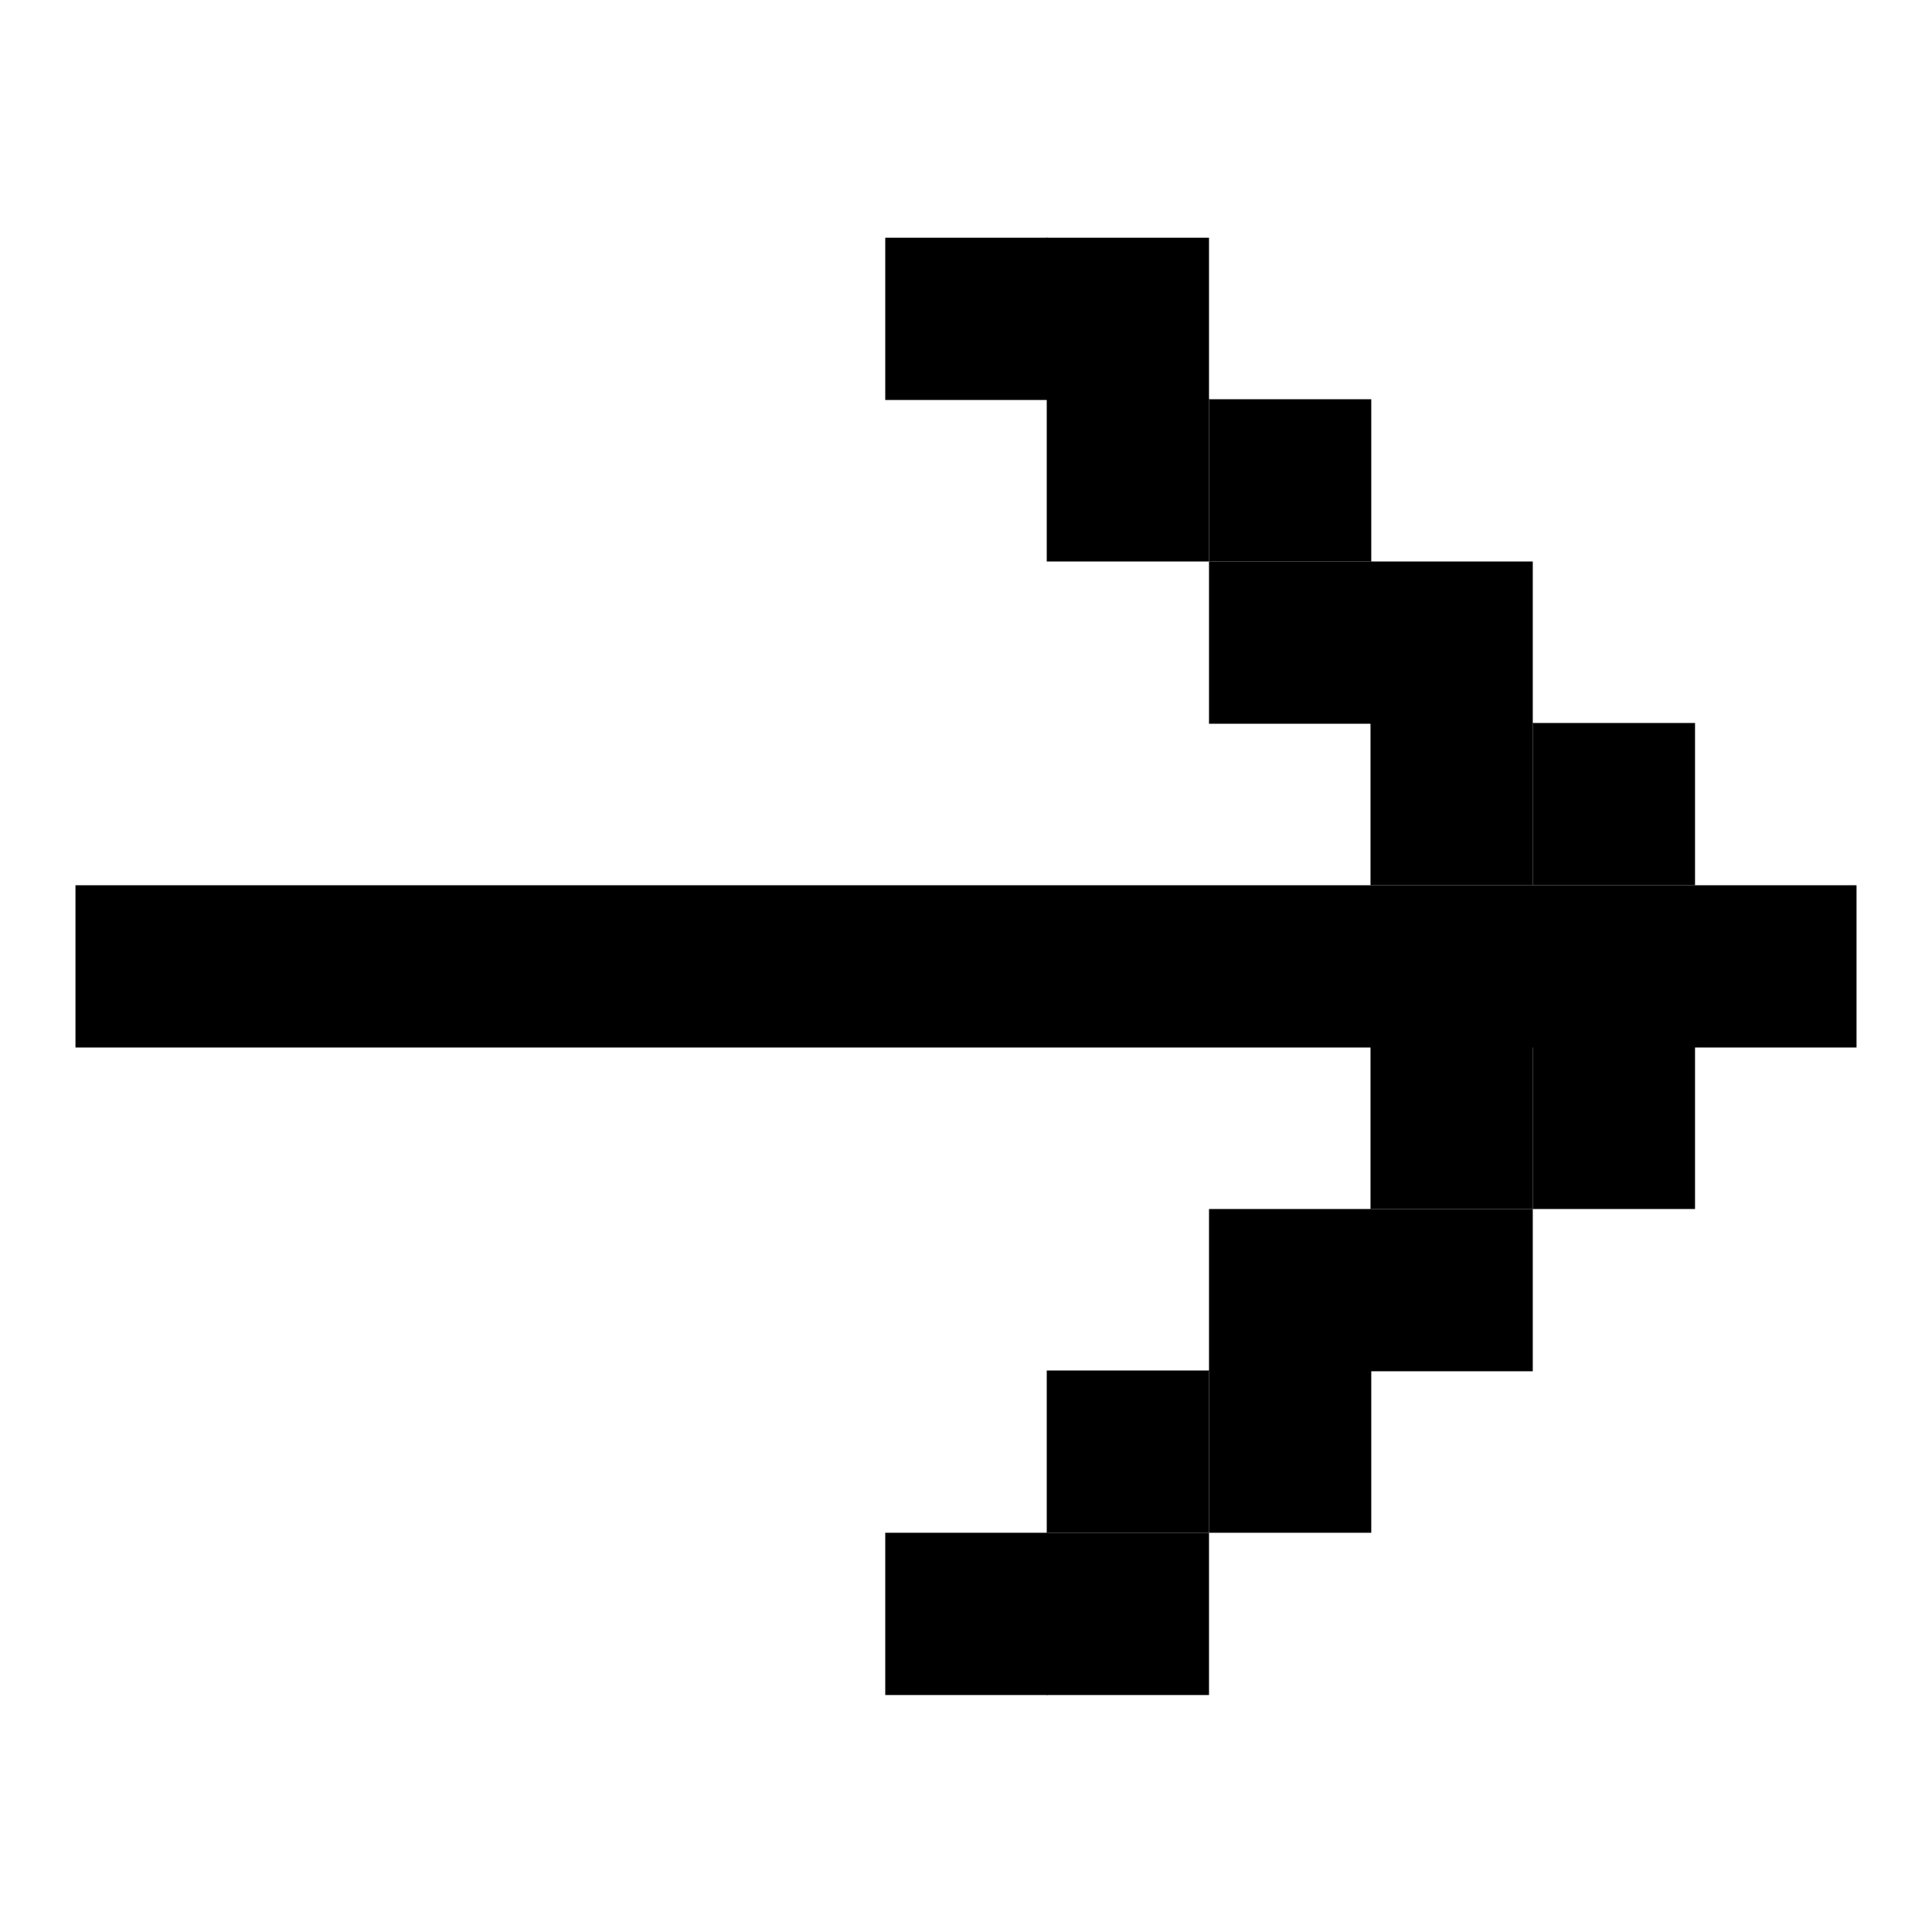 <?xml version="1.0" encoding="utf-8"?>
<!-- Svg Vector Icons : http://www.onlinewebfonts.com/icon -->
<!DOCTYPE svg PUBLIC "-//W3C//DTD SVG 1.1//EN" "http://www.w3.org/Graphics/SVG/1.1/DTD/svg11.dtd">
<svg version="1.1" xmlns="http://www.w3.org/2000/svg" xmlns:xlink="http://www.w3.org/1999/xlink" x="0px" y="0px" viewBox="0 0 256 256" enable-background="new 0 0 256 256" xml:space="preserve">
<g><g><path fill="#000000" d="M138.7,31.5h21.5v21.5h-21.5V31.5z"/><path fill="#000000" d="M117.3,31.5h21.5v21.5h-21.5V31.5z"/><path fill="#000000" d="M160.2,52.9h21.5v21.5h-21.5V52.9z"/><path fill="#000000" d="M138.7,52.9h21.5v21.5h-21.5V52.9z"/><path fill="#000000" d="M181.6,74.4h21.5v21.5h-21.5V74.4z"/><path fill="#000000" d="M160.2,74.4h21.5v21.5h-21.5V74.4z"/><path fill="#000000" d="M203.1,95.8h21.5v21.5h-21.5V95.8z"/><path fill="#000000" d="M181.6,95.8h21.5v21.5h-21.5V95.8z"/><path fill="#000000" d="M203.1,138.7h21.5v21.5h-21.5V138.7z"/><path fill="#000000" d="M181.6,138.7h21.5v21.5h-21.5V138.7z"/><path fill="#000000" d="M181.6,160.2h21.5v21.5h-21.5V160.2z"/><path fill="#000000" d="M160.2,160.2h21.5v21.5h-21.5V160.2z"/><path fill="#000000" d="M160.2,181.6h21.5v21.5h-21.5V181.6z"/><path fill="#000000" d="M138.7,181.6h21.5v21.5h-21.5V181.6z"/><path fill="#000000" d="M138.7,203.1h21.5v21.5h-21.5V203.1z"/><path fill="#000000" d="M117.3,203.1h21.5v21.5h-21.5V203.1z"/><path fill="#000000" d="M10,117.3h236v21.5H10V117.3z"/></g></g>
</svg>